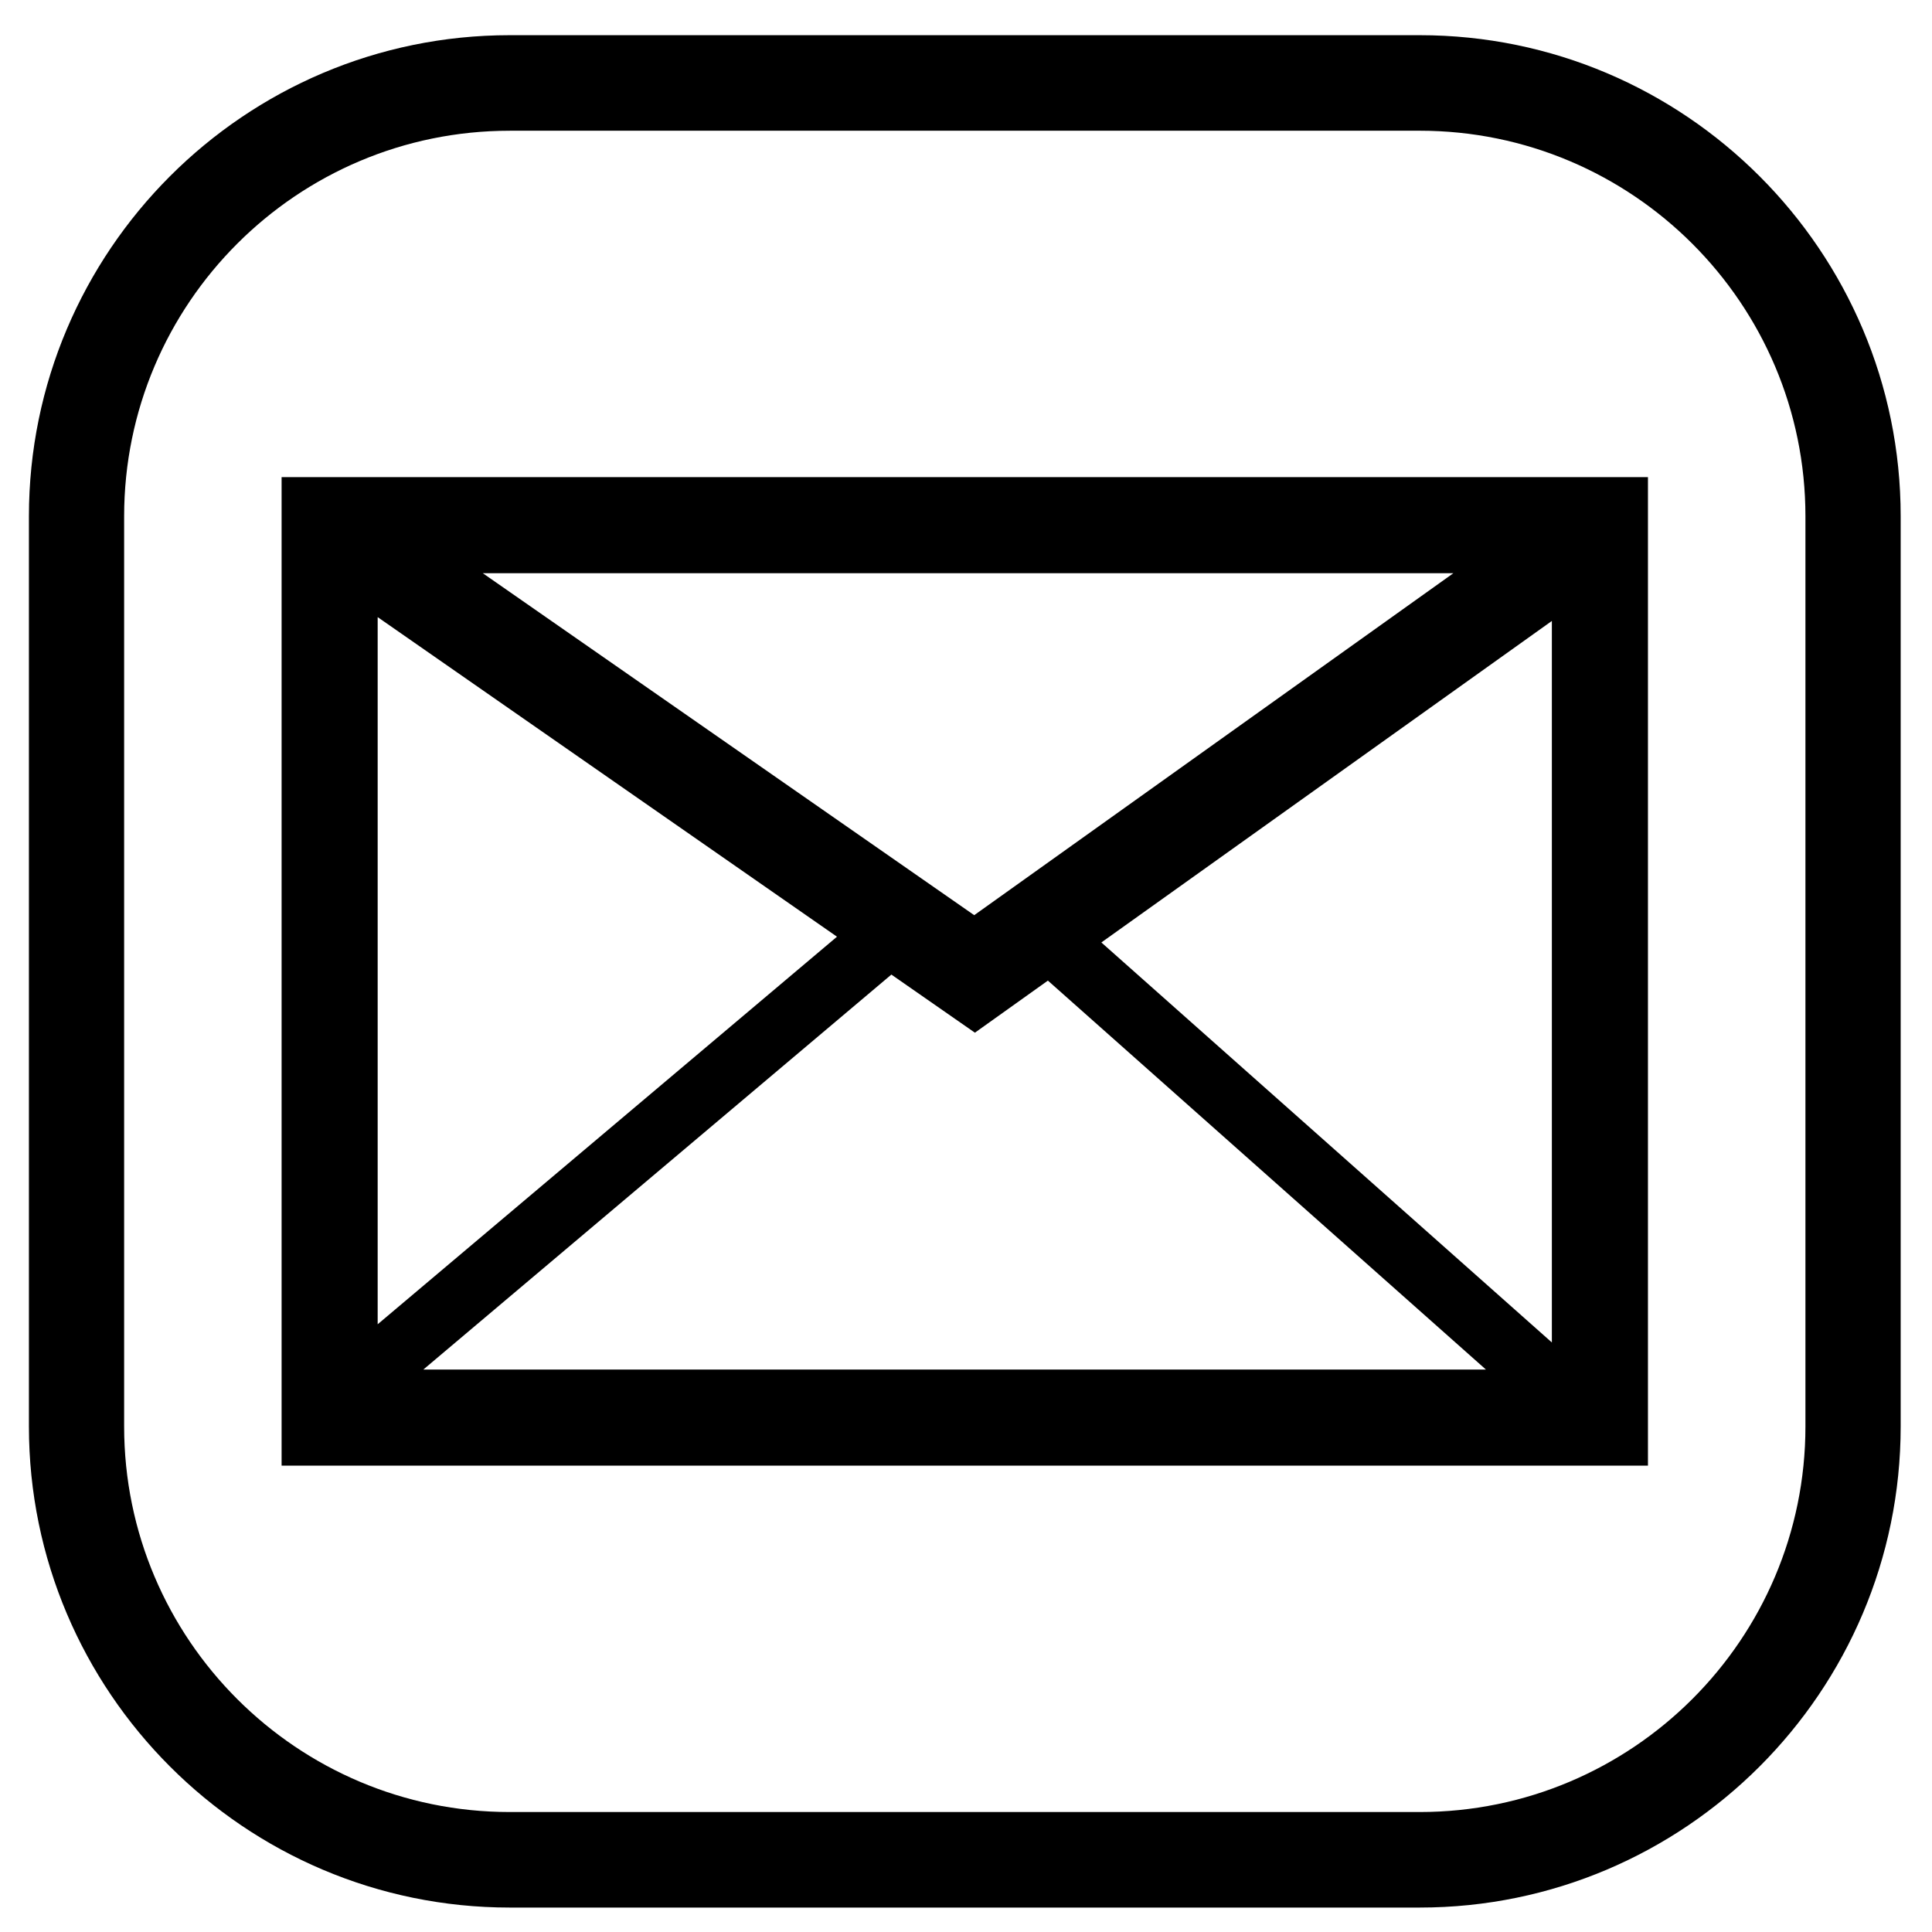 <?xml version="1.0" encoding="utf-8"?>
<!-- Generator: Adobe Illustrator 15.1.0, SVG Export Plug-In . SVG Version: 6.00 Build 0)  -->
<!DOCTYPE svg PUBLIC "-//W3C//DTD SVG 1.1//EN" "http://www.w3.org/Graphics/SVG/1.1/DTD/svg11.dtd">
<svg version="1.1" id="Layer_1" xmlns="http://www.w3.org/2000/svg" xmlns:xlink="http://www.w3.org/1999/xlink" x="0px" y="0px"
	 width="112.18px" height="112.18px" viewBox="0 0 112.18 112.18" enable-background="new 0 0 112.18 112.18" xml:space="preserve">
<g>
	<g>
		<path d="M82.433,110.761H29.597c-15.391,0-27.918-12.536-27.918-27.936V29.979c0-15.399,12.527-27.936,27.918-27.936h52.836
			c15.4,0,27.928,12.536,27.928,27.936v52.846C110.36,98.225,97.833,110.761,82.433,110.761z M29.597,7.591
			c-12.348,0-22.389,10.033-22.389,22.389v52.846c0,12.355,10.041,22.388,22.389,22.388h52.836
			c12.348,0,22.398-10.032,22.398-22.388V29.979c0-12.355-10.051-22.389-22.398-22.389H29.597z"/>
	</g>
	<path d="M16.351,27.704V85.1h79.336V27.704H16.351z M56.567,53.139L28.032,33.282H84.39L56.567,53.139z M48.599,54.389
		l-26.67,22.504v-41.06L48.599,54.389z M51.757,56.588l4.85,3.374l4.238-3.024l25.434,22.584H24.581L51.757,56.588z M63.95,54.723
		l26.158-18.668v41.894L63.95,54.723z"/>
</g>
</svg>
